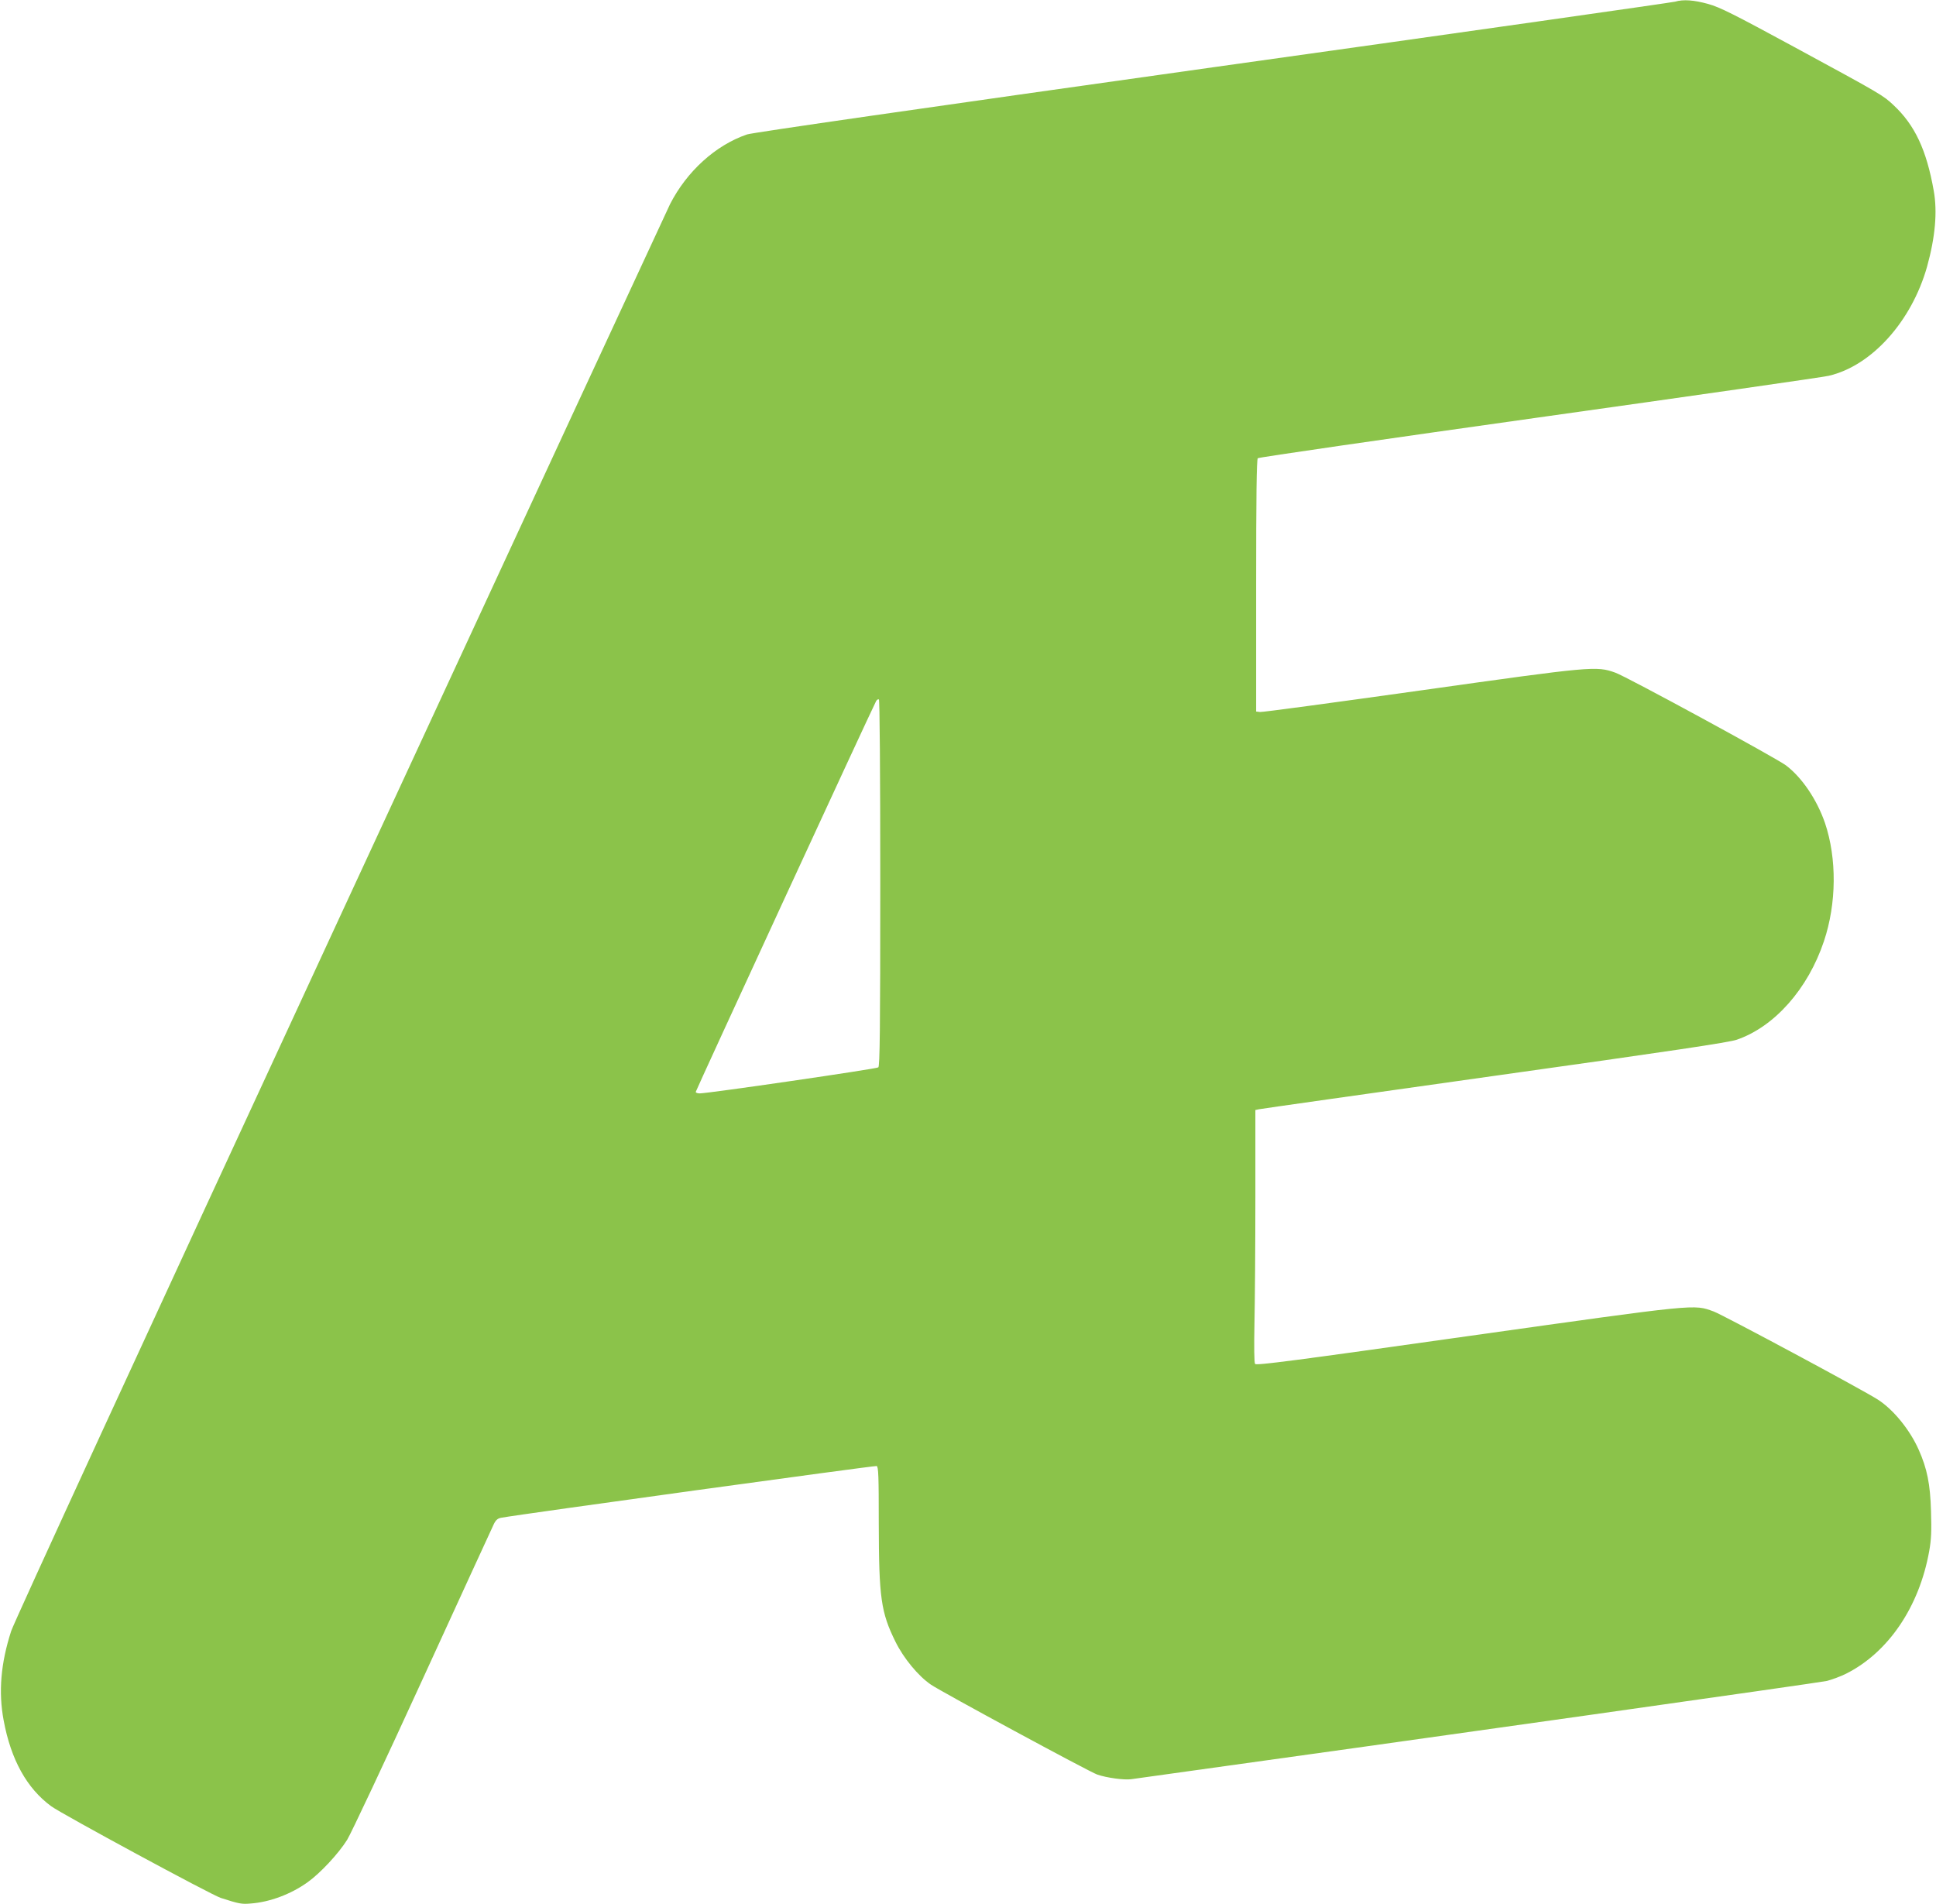 <?xml version="1.0" standalone="no"?>
<!DOCTYPE svg PUBLIC "-//W3C//DTD SVG 20010904//EN"
 "http://www.w3.org/TR/2001/REC-SVG-20010904/DTD/svg10.dtd">
<svg version="1.0" xmlns="http://www.w3.org/2000/svg"
 width="1280pt" height="1259pt" viewBox="0 0 1280 1259"
 preserveAspectRatio="xMidYMid meet">
<g transform="translate(0,1259) scale(0.1,-0.1)"
fill="#8bc34a" stroke="none">
<path d="M11075 12579 c-16 -5 -1392 -201 -3056 -434 -1913 -269 -3045 -432
-3080 -444 -208 -71 -398 -244 -509 -461 -15 -30 -994 -2143 -2175 -4695
-1317 -2845 -2161 -4679 -2181 -4740 -69 -213 -85 -403 -50 -590 48 -261 154
-451 315 -569 73 -53 1060 -587 1121 -606 121 -39 138 -42 196 -37 127 9 268
62 378 141 83 59 204 189 261 280 25 40 250 518 499 1062 249 544 461 1005
471 1026 13 27 26 38 49 42 139 25 2471 346 2482 342 12 -4 14 -68 14 -378 1
-493 14 -589 111 -785 54 -109 150 -225 233 -282 70 -48 1050 -578 1100 -595
63 -22 178 -37 224 -31 1960 272 4554 639 4601 650 34 9 91 30 125 47 280 140
485 442 551 811 14 78 16 132 12 265 -5 179 -26 281 -81 405 -58 131 -166 265
-270 332 -99 64 -1022 559 -1086 583 -134 48 -90 53 -1624 -163 -1153 -163
-1400 -195 -1408 -184 -6 9 -7 114 -4 268 3 140 6 514 6 832 l0 579 23 5 c12
3 713 102 1557 221 1177 165 1551 221 1603 239 250 86 471 337 576 651 84 250
86 548 7 782 -53 154 -152 301 -258 381 -67 50 -1054 587 -1128 613 -126 45
-148 43 -1284 -117 -571 -80 -1050 -145 -1065 -143 l-26 3 0 832 c0 584 3 835
11 843 6 6 843 127 1860 270 1017 143 1878 266 1914 275 284 65 549 360 651
722 54 195 69 363 44 502 -48 271 -125 434 -266 566 -69 65 -79 71 -654 383
-402 218 -495 265 -572 286 -94 26 -164 31 -218 15z m-5255 -5828 c0 -970 -3
-1211 -13 -1219 -12 -10 -1124 -172 -1181 -172 -14 0 -26 4 -26 10 0 8 1161
2525 1192 2583 5 10 13 15 19 12 5 -4 9 -462 9 -1214z"/>
</g>
</svg>
